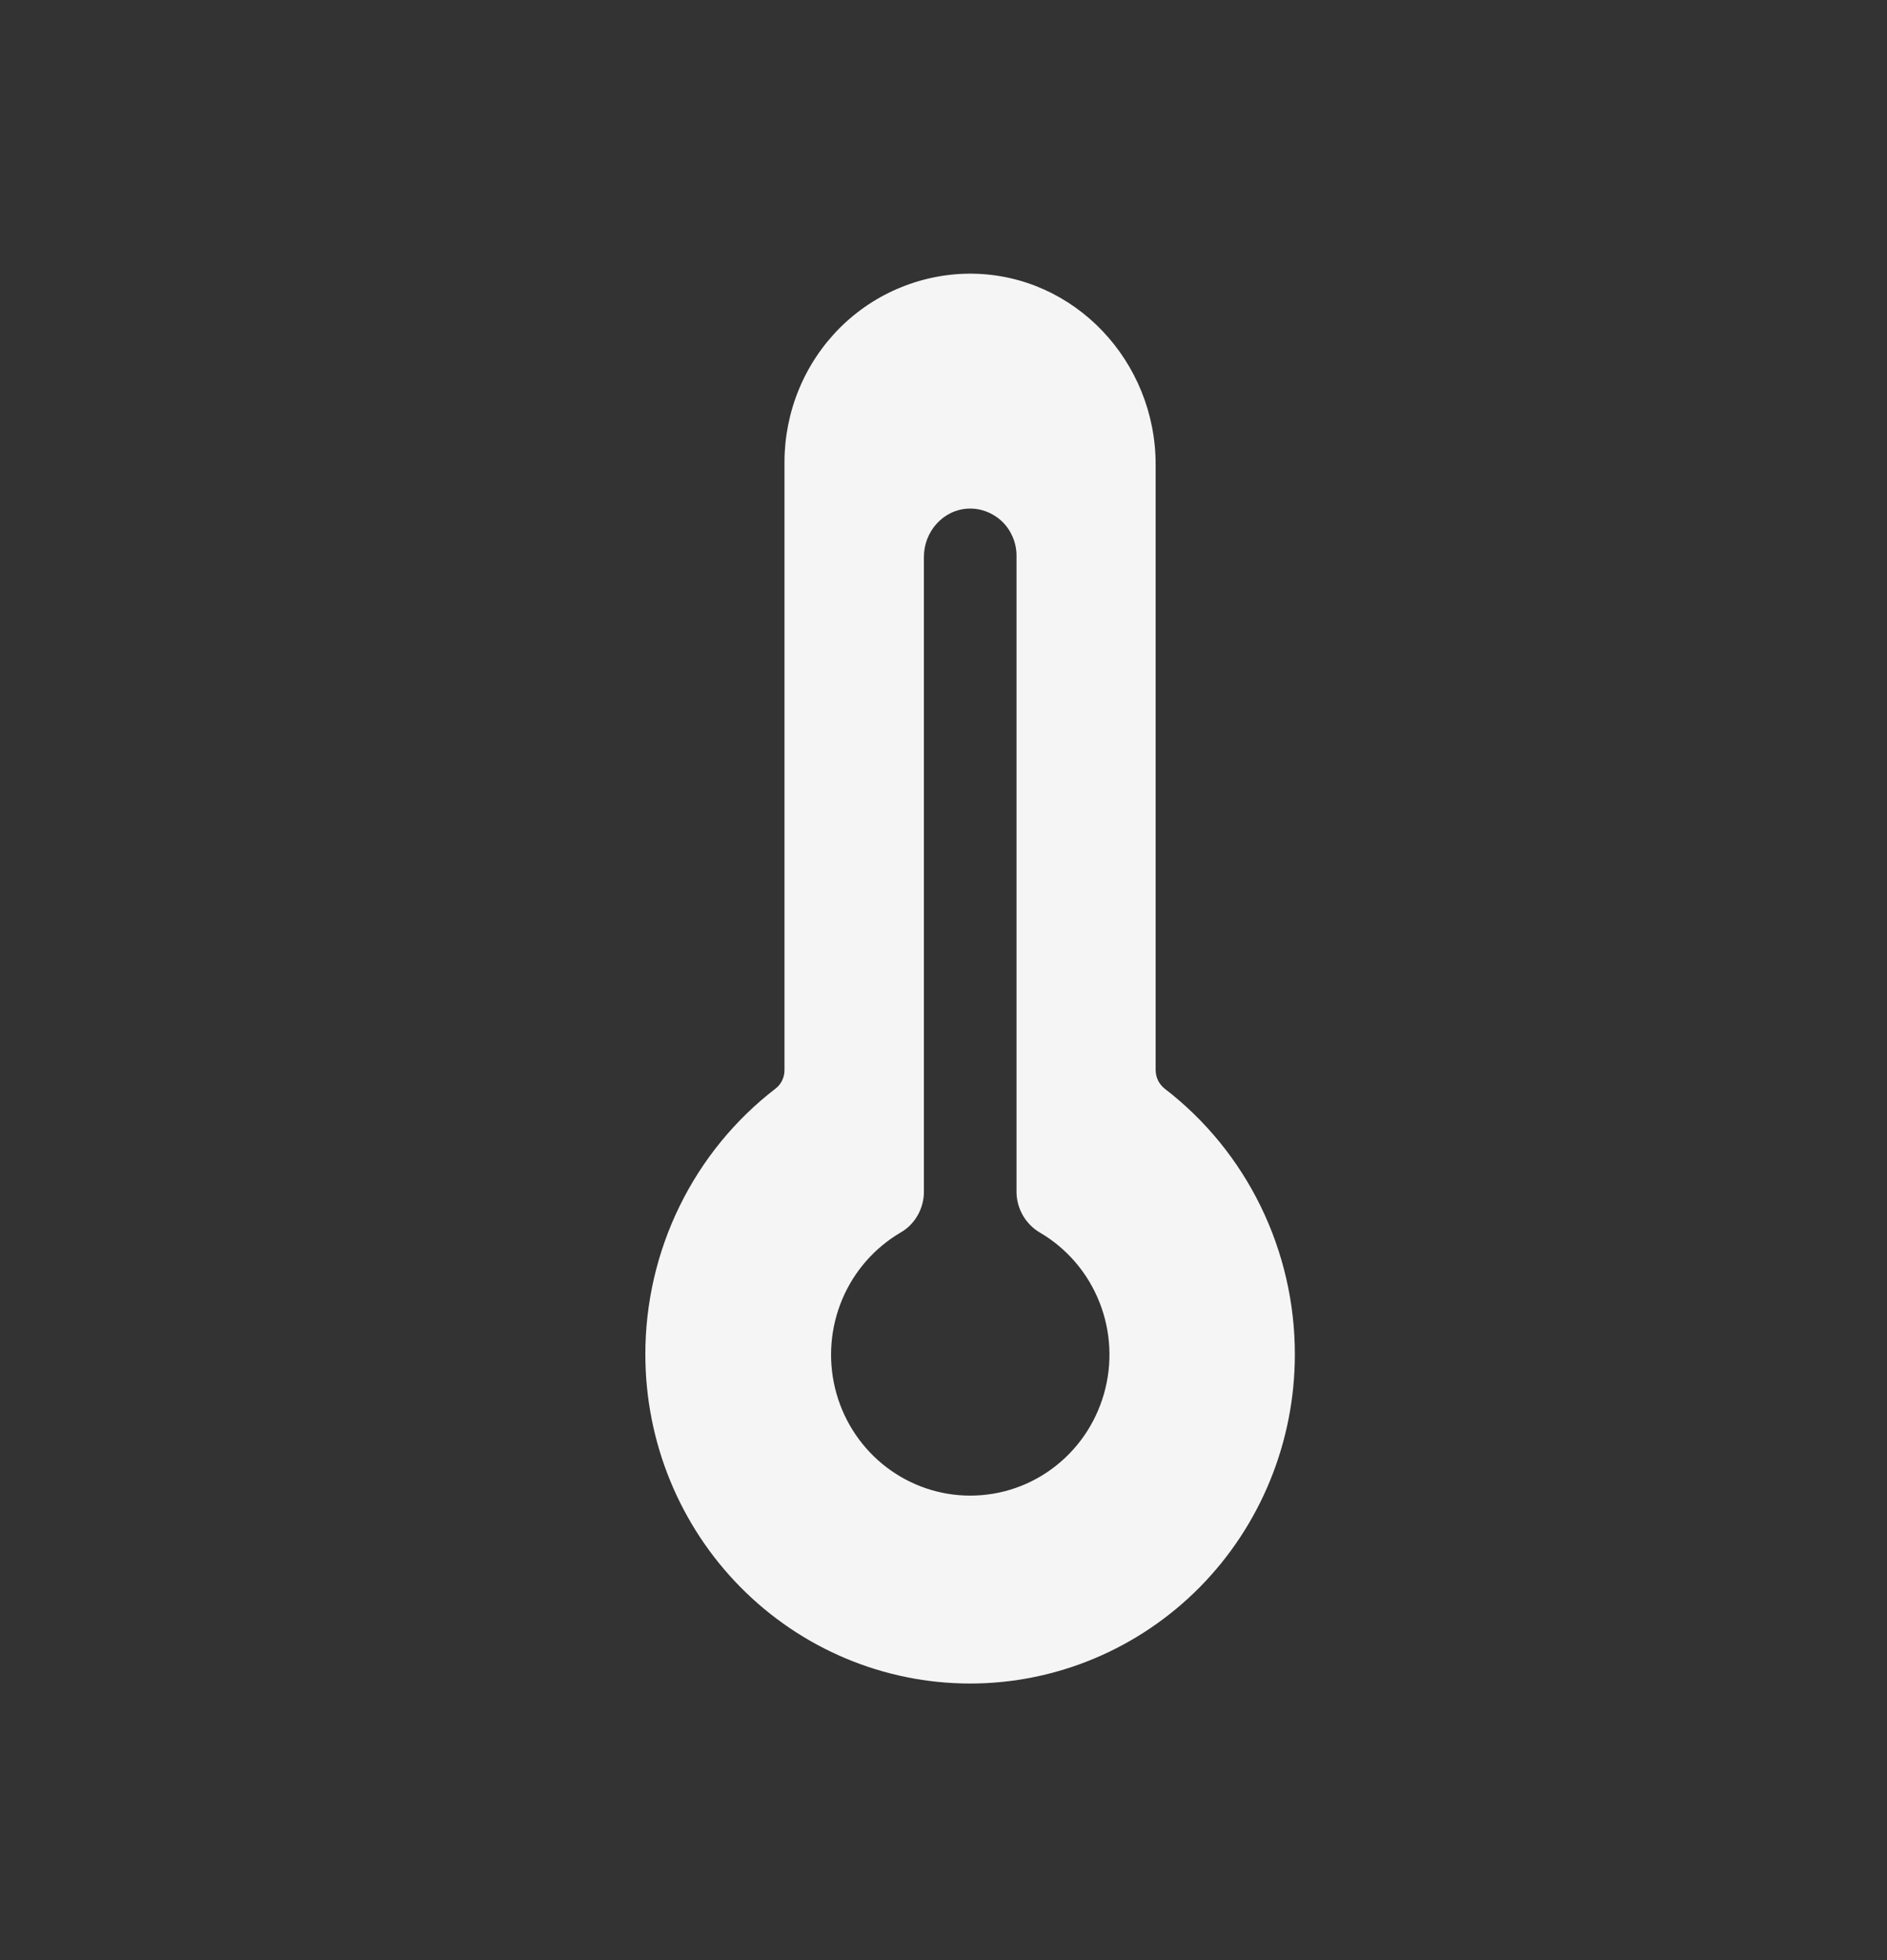 <svg width="26" height="27" viewBox="0 0 26 27" fill="none" xmlns="http://www.w3.org/2000/svg">
<rect x="0" y="0" width="26" height="27" fill="#333333" stroke="none"/>
<g clip-path="url(#clip0_1004_611)">
<g clip-path="url(#clip1_1004_611)">
<path d="M15.923 14.741V6.398C15.923 4.977 14.809 3.792 13.406 3.77C13.068 3.765 12.731 3.829 12.416 3.957C12.101 4.084 11.815 4.274 11.573 4.515C11.332 4.756 11.14 5.043 11.009 5.36C10.878 5.677 10.81 6.016 10.809 6.36V14.741C10.809 14.791 10.798 14.84 10.776 14.885C10.754 14.929 10.722 14.968 10.682 14.998C10.125 15.427 9.674 15.98 9.363 16.616C9.053 17.25 8.891 17.95 8.892 18.658C8.892 19.86 9.363 21.013 10.203 21.863C11.042 22.712 12.18 23.19 13.367 23.19C14.553 23.19 15.691 22.712 16.531 21.863C17.37 21.013 17.841 19.86 17.841 18.658C17.842 17.95 17.68 17.25 17.37 16.616C17.059 15.98 16.608 15.427 16.05 14.998C16.011 14.968 15.979 14.929 15.957 14.885C15.935 14.84 15.924 14.791 15.923 14.741ZM13.289 20.6C12.874 20.583 12.476 20.429 12.154 20.163C11.833 19.897 11.605 19.532 11.506 19.123C11.407 18.715 11.442 18.284 11.605 17.897C11.768 17.51 12.051 17.188 12.41 16.977C12.508 16.921 12.588 16.839 12.644 16.741C12.7 16.642 12.73 16.531 12.73 16.417V7.671C12.73 7.322 12.995 7.023 13.338 7.006C13.425 7.002 13.511 7.016 13.591 7.047C13.672 7.078 13.746 7.125 13.809 7.185C13.871 7.245 13.92 7.318 13.954 7.398C13.988 7.479 14.006 7.565 14.006 7.653V16.416C14.006 16.53 14.037 16.643 14.094 16.742C14.151 16.841 14.233 16.923 14.331 16.98C14.702 17.198 14.99 17.535 15.149 17.938C15.309 18.341 15.33 18.786 15.21 19.203C15.09 19.62 14.836 19.984 14.488 20.237C14.14 20.491 13.718 20.618 13.289 20.6Z" fill="#F5F5F5"/>
</g>
</g>
<defs>
<clipPath id="clip0_1004_611">
<rect width="26" height="26" fill="white" transform="translate(0 0.48)"/>
</clipPath>
<clipPath id="clip1_1004_611">
<rect width="26" height="26" fill="white" transform="translate(0 0.48)"/>
</clipPath>
</defs>
</svg>
